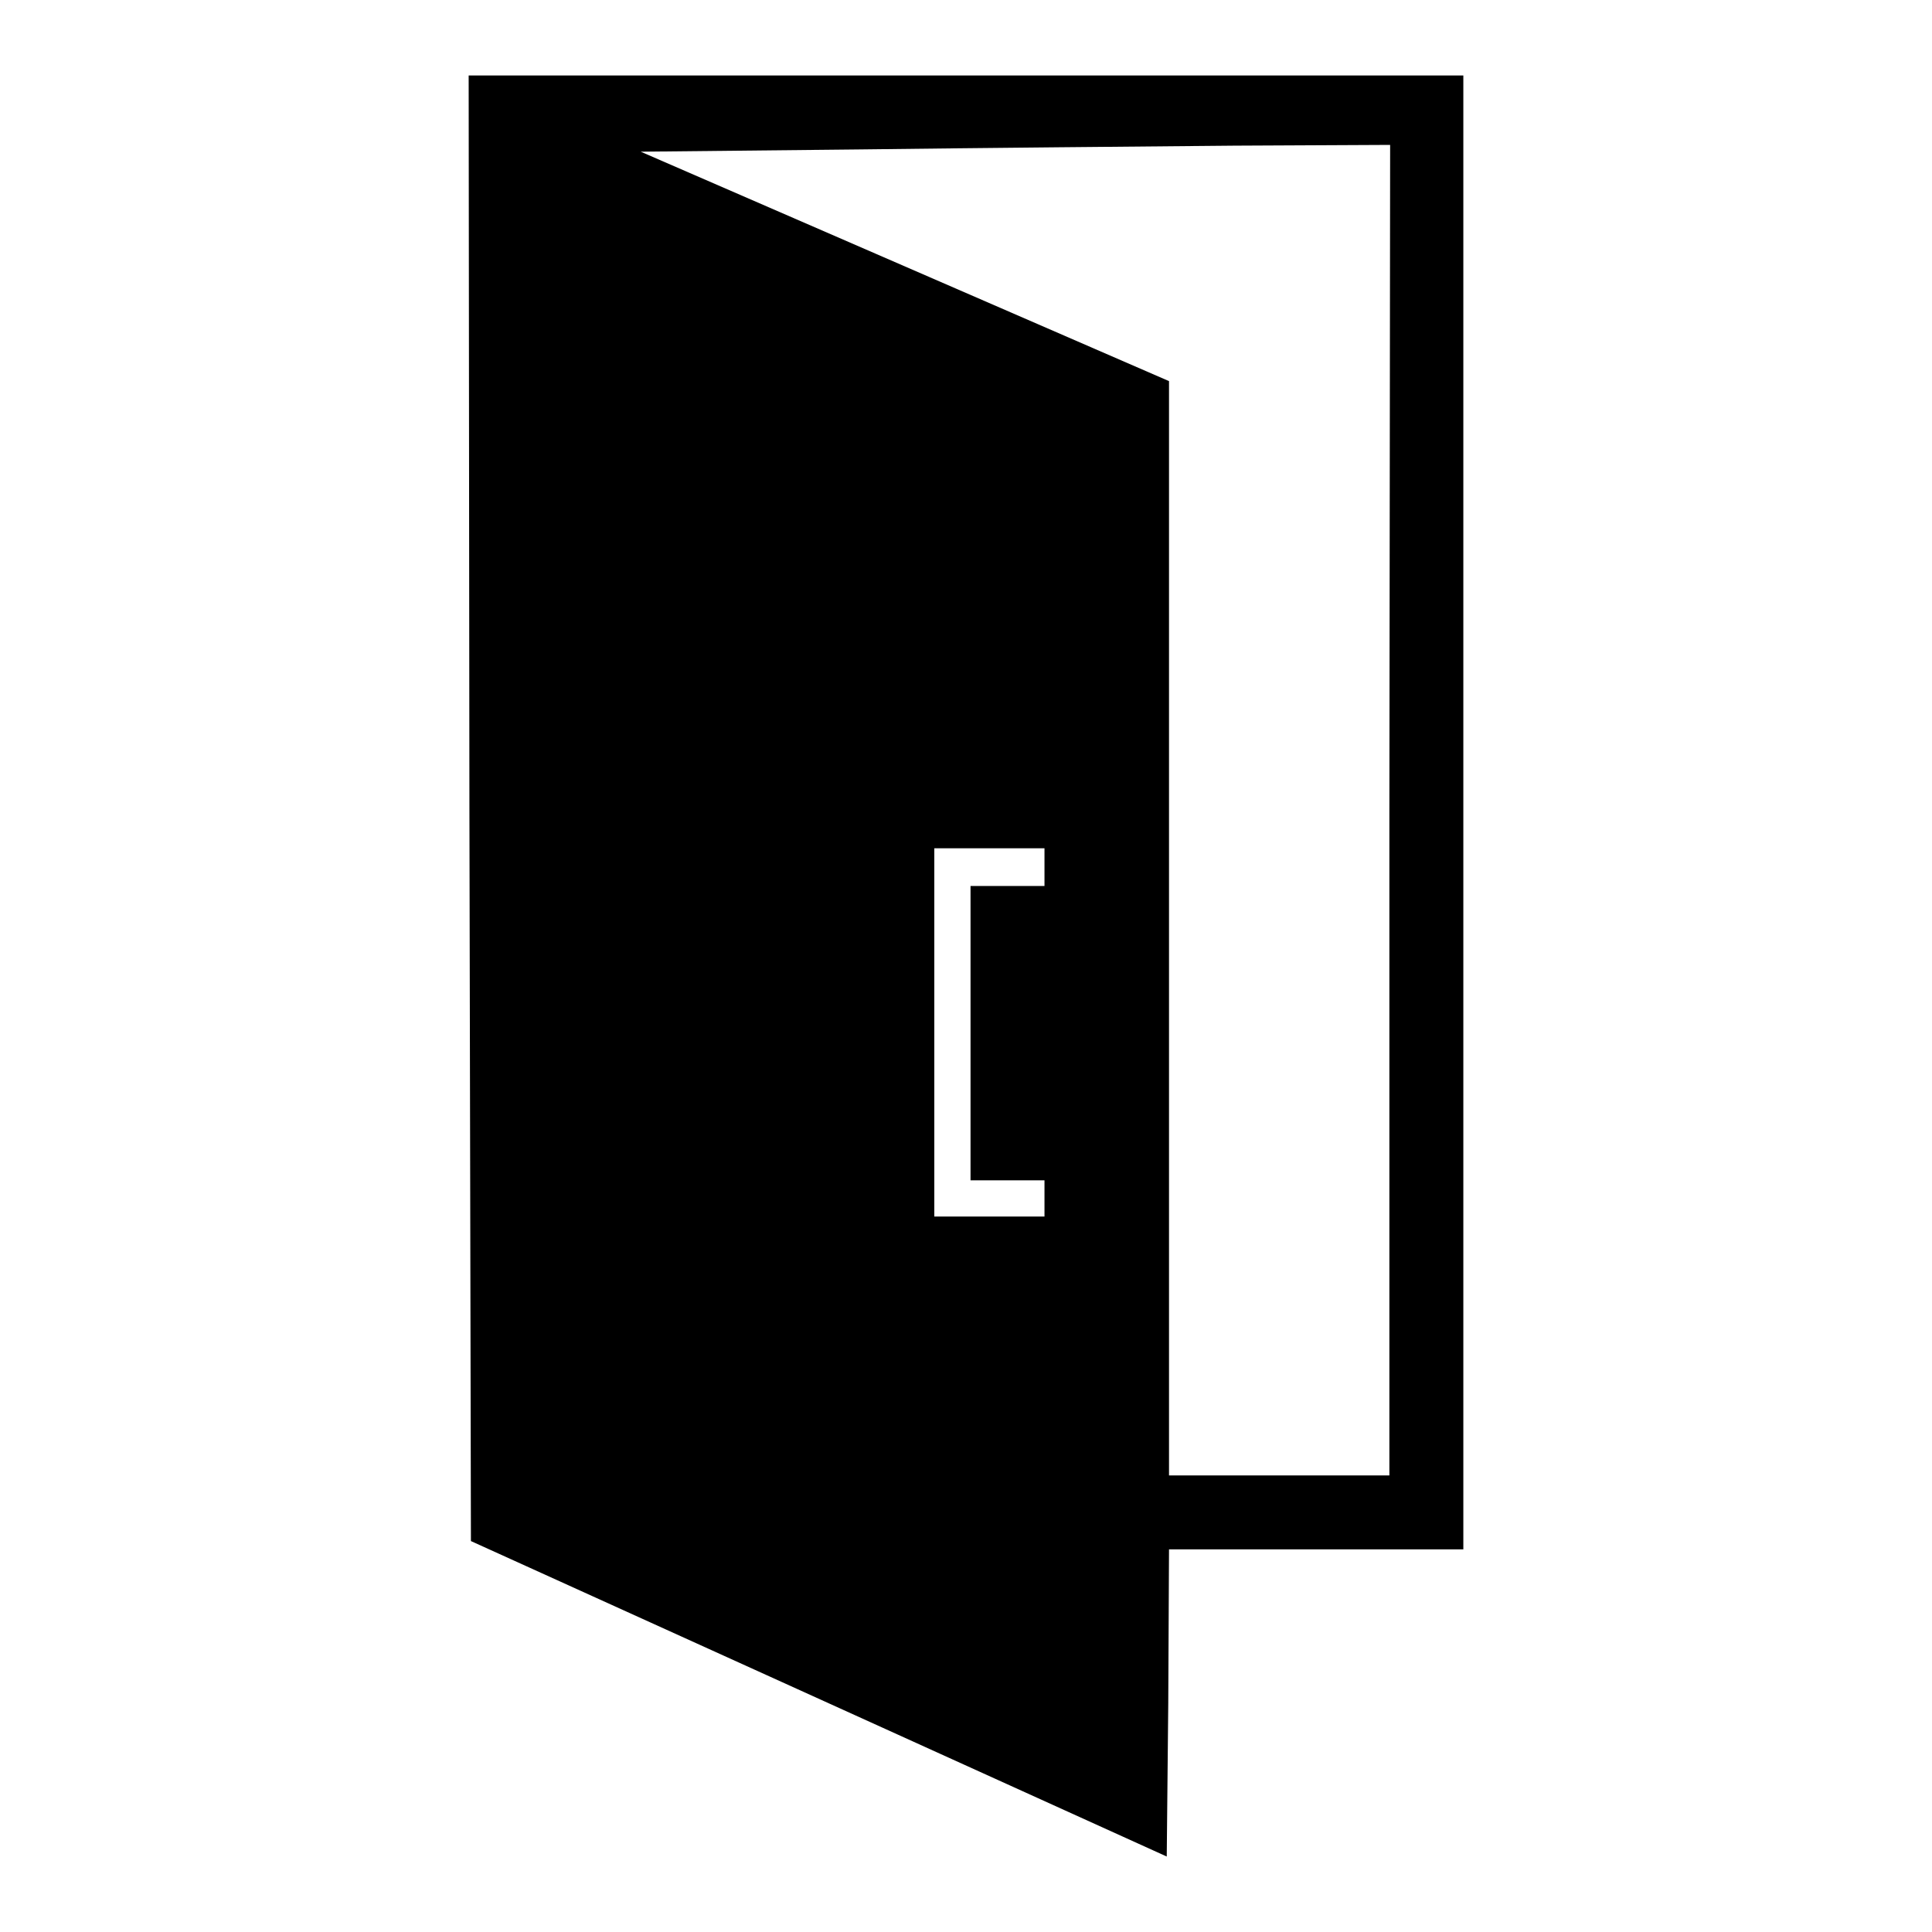 <?xml version="1.0" encoding="utf-8"?>
<!-- Svg Vector Icons : http://www.onlinewebfonts.com/icon -->
<!DOCTYPE svg PUBLIC "-//W3C//DTD SVG 1.1//EN" "http://www.w3.org/Graphics/SVG/1.1/DTD/svg11.dtd">
<svg version="1.1" xmlns="http://www.w3.org/2000/svg" xmlns:xlink="http://www.w3.org/1999/xlink" x="0px" y="0px" viewBox="0 0 256 256" enable-background="new 0 0 256 256" xml:space="preserve">
<g><g><g><path fill="#000000" d="M62.2,107.1l0.2,97.1l46.1,20.9l46.1,20.9l0.2-20.3l0.1-20.4h19.5h19.5v-97.6V10H128H62.1L62.2,107.1z M184.1,107.3v88.2h-14.6h-14.6V123V50.5l-35-15.2l-35-15.2l29-0.3c16-0.2,38.3-0.4,49.7-0.5l20.6-0.1L184.1,107.3L184.1,107.3z M138.4,115v2.4h-4.9h-4.9v19.5v19.5h4.9h4.9v2.4v2.4h-7.3h-7.3v-24.4v-24.4h7.3h7.3V115z"/></g></g></g>
</svg>